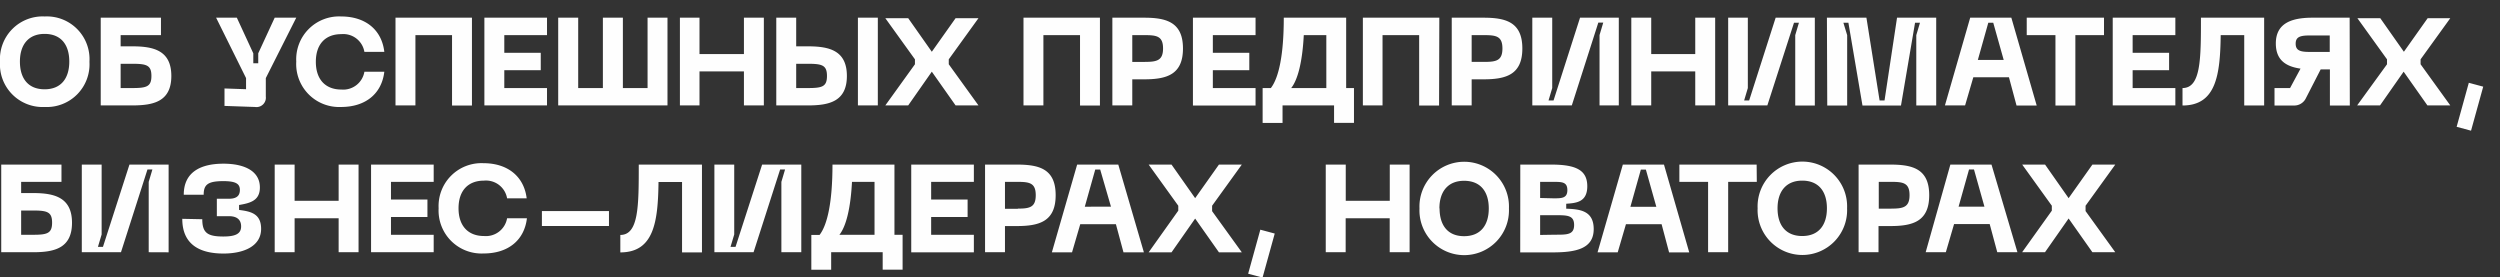 <?xml version="1.0" encoding="UTF-8"?> <svg xmlns="http://www.w3.org/2000/svg" id="Слой_1" data-name="Слой 1" viewBox="0 0 303.79 33.72"><rect x="0" y="0" width="303.79" height="33.72" fill="#333333" stroke="none"/><defs><style>.cls-1{fill:#fefefe;}</style></defs><title>03 текст об успешных</title><path class="cls-1" d="M245.72,30.65h2.78l2.87-4.1,2.89,4.1h2.78l-3.61-5V25l3.61-5h-2.78l-2.89,4.08L248.51,20h-2.78l3.6,5v.6ZM238,25.11l1.27-4.52h.6l1.27,4.52Zm4.7,5.54h2.45L242,20h-5L234,30.65h2.45l1-3.42h4.33Zm-12.84-5.29h-1.56V22.1h1.56c1.44,0,2.18.15,2.18,1.62S231.26,25.35,229.83,25.35ZM229.68,20h-3.83V30.65h2.42V27.47h1.41c2.69,0,4.75-.51,4.75-3.75S232.37,20,229.68,20ZM216,25.31c0-2,1-3.36,3-3.36s3,1.32,3,3.36-1,3.37-3,3.37S216,27.36,216,25.31Zm-2.42,0a5.44,5.44,0,1,0,10.87,0,5.44,5.44,0,1,0-10.87,0ZM213.46,20h-9.39V22.1h3.49v8.55H210V22.1h3.48Zm-15.34,5.13,1.27-4.52H200l1.27,4.52Zm4.7,5.54h2.45L202.2,20h-5l-3.07,10.66h2.45l1-3.42h4.33Zm-15.67-2.12V26.15H189c1.44,0,2.28,0,2.28,1.19s-.85,1.18-2.28,1.18Zm0-4.49V22.1h1.63c1,0,1.68,0,1.68,1s-.7,1-1.68,1Zm-2.42,6.61h3.93c2.78,0,5-.41,5-2.83,0-2.27-1.72-2.42-3.34-2.48v-.6c1.13-.09,2.56-.14,2.56-2.13S191.46,20,188.49,20h-3.75Zm-9.82-5.34c0-2,1-3.36,3-3.36s3,1.32,3,3.36-1,3.37-3,3.37S174.93,27.36,174.93,25.31Zm-2.42,0a5.44,5.44,0,1,0,10.87,0,5.44,5.44,0,1,0-10.87,0ZM168.88,20V24.4h-5.35V20H161.1V30.65h2.42V26.52h5.35v4.13h2.42V20Zm-15.73,7.91-1.48,5.35,1.75.47,1.48-5.35Zm-13.57,2.75h2.78l2.87-4.1,2.89,4.1h2.78l-3.61-5V25l3.61-5h-2.78l-2.89,4.08L142.36,20h-2.78l3.6,5v.6Zm-7.76-5.54,1.27-4.52h.6L135,25.11Zm4.7,5.54H139L135.89,20h-5l-3.07,10.66h2.45l1-3.42h4.33Zm-12.84-5.29h-1.56V22.1h1.56c1.44,0,2.18.15,2.18,1.62S125.12,25.35,123.69,25.35ZM123.53,20h-3.83V30.65h2.42V27.47h1.41c2.69,0,4.75-.51,4.75-3.75S126.23,20,123.53,20Zm-12.8,10.66h7.61V28.53h-5.19V26.37h4.43V24.25h-4.43V22.1h5.19V20h-7.61ZM102,28.53c.8-1,1.36-3.16,1.53-6.43h2.74v6.43Zm6.69,0V20h-7.53c0,4.48-.6,7.3-1.57,8.55h-1v4.23H101V30.65h6.26v2.12h2.42V28.53ZM97.37,30.65V20H92.61L89.38,30h-.61l.45-1.51V20H86.81V30.65h4.76L94.8,20.59h.6l-.45,1.51v8.55ZM85.3,20H77.62c0,5,0,8.55-2.24,8.55v2.12c4.08,0,4.58-3.71,4.64-8.55h2.86v8.55H85.3ZM65.85,25.65v1.81H74V25.65ZM53.3,25.31a5.22,5.22,0,0,0,5.47,5.49c3,0,4.95-1.63,5.26-4.28H61.62a2.61,2.61,0,0,1-2.81,2.16c-1.86,0-3.09-1.16-3.09-3.37s1.22-3.36,3.09-3.36a2.6,2.6,0,0,1,2.81,2.15H64c-.32-2.63-2.28-4.27-5.26-4.27A5.21,5.21,0,0,0,53.3,25.31Zm-8.21,5.34h7.61V28.53H47.51V26.37h4.43V24.25H47.51V22.1h5.19V20H45.09ZM41.15,20V24.4H35.8V20H33.38V30.65H35.8V26.52h5.35v4.13h2.42V20Zm-19,6.59c0,3.21,2.24,4.22,5,4.22,2.56,0,4.58-.94,4.58-3,0-1.89-1.32-2.12-2.68-2.3v-.6c1.36-.23,2.53-.53,2.53-2.13,0-2-1.88-2.89-4.43-2.89-2.74,0-4.82,1-4.82,3.77h2.42c0-1.23.51-1.65,2.4-1.65,1.56,0,2,.36,2,1.07s-.41,1.07-1.32,1.07H26.35v2.12h1.48c.91,0,1.47.39,1.47,1.24s-.6,1.23-2.16,1.23c-1.89,0-2.56-.42-2.56-2.1Zm-1.66,4.07V20H15.73L12.51,30H11.9l.45-1.51V20H9.94V30.65H14.7l3.22-10.06h.6l-.45,1.51v8.55ZM4,28.53H2.57V25.58H4c1.74,0,2.33.17,2.33,1.48S5.72,28.53,4,28.53Zm0-5.07H2.57V22.1h4.9V20H.15V30.65H4c2.54,0,4.75-.44,4.75-3.58S6.52,23.46,4,23.46ZM300,10.06l-1.48,5.35,1.75.47,1.48-5.35Zm-13.57,2.75h2.78l2.87-4.1,2.89,4.1h2.78l-3.61-5v-.6l3.61-5H295l-2.89,4.08-2.87-4.08h-2.78l3.6,5v.6Zm-3.33-6.5h-2.42c-1.13,0-1.72-.15-1.72-1s.59-1,1.72-1h2.42Zm2.42-4.16H281c-2.54,0-4.45.67-4.45,3.13,0,2,1.19,2.8,3,3.06l-1.27,2.36h-1.89v2.12h2.3a1.57,1.57,0,0,0,1.53-.92L282,8.43h1.12v4.39h2.42Zm-10.39,0h-7.68c0,5,0,8.55-2.24,8.55v2.12c4.08,0,4.58-3.71,4.64-8.55h2.86v8.55h2.42ZM256.73,12.81h7.61V10.7h-5.19V8.53h4.43V6.42h-4.43V4.27h5.19V2.15h-7.61ZM255.67,2.15h-9.39V4.27h3.49v8.55h2.42V4.27h3.48ZM240.34,7.28l1.27-4.52h.6l1.27,4.52Zm4.7,5.54h2.45L244.41,2.15h-5l-3.07,10.66h2.45l1-3.42h4.33Zm-23,0h2.42V4.27L224,2.76h.61l1.71,10.06H231l1.71-10.06h.6l-.45,1.51v8.55h2.42V2.15h-4.76L229,12.21h-.6L226.8,2.15H222Zm-1.51,0V2.15h-4.76l-3.22,10.06h-.61l.45-1.51V2.15H210V12.81h4.76L218,2.76h.6l-.45,1.51v8.55ZM206,2.15V6.57h-5.35V2.15h-2.42V12.81h2.42V8.68H206v4.13h2.42V2.15Zm-9.29,10.66V2.15H192l-3.22,10.06h-.61l.45-1.51V2.15h-2.42V12.81H191l3.22-10.06h.6l-.45,1.51v8.55ZM180.39,7.52h-1.56V4.27h1.56c1.44,0,2.18.15,2.18,1.62S181.82,7.52,180.39,7.52Zm-.15-5.37h-3.83V12.81h2.42V9.64h1.41c2.69,0,4.75-.51,4.75-3.75S182.93,2.15,180.24,2.15Zm-5.34,0h-9.29V12.81H168V4.27h4.45v8.55h2.42Zm-18,8.55c.8-1,1.36-3.16,1.53-6.43h2.74V10.7Zm6.68,0V2.15H156c0,4.48-.6,7.3-1.57,8.55h-1v4.24h2.42V12.81h6.26v2.12h2.42V10.7Zm-18.62,2.12h7.61V10.7h-5.19V8.53h4.43V6.42h-4.43V4.27h5.19V2.15h-7.61Zm-5.81-5.29h-1.56V4.27h1.56c1.44,0,2.18.15,2.18,1.62S140.56,7.52,139.13,7.52ZM139,2.15h-3.83V12.81h2.42V9.64H139c2.69,0,4.75-.51,4.75-3.75S141.67,2.15,139,2.15Zm-5.34,0h-9.29V12.81h2.42V4.27h4.45v8.55h2.42ZM107.58,12.81h2.78l2.87-4.1,2.89,4.1h2.78l-3.61-5v-.6l3.61-5h-2.78l-2.89,4.08-2.87-4.08h-2.78l3.6,5v.6ZM96.75,10.7V7.75h1.41c1.74,0,2.33.17,2.33,1.48s-.59,1.47-2.33,1.47Zm7.5-8.55V12.81h2.42V2.15Zm-7.5,0H94.33V12.81h3.83c2.54,0,4.75-.44,4.75-3.58s-2.21-3.6-4.75-3.6H96.75Zm-6.35,0V6.57H85V2.15H82.62V12.81H85V8.68H90.4v4.13h2.42V2.15Zm-11.71,0V10.7h-3V2.15H73.26V10.7h-3V2.15H67.83V12.81H81.11V2.15ZM58.86,12.81h7.61V10.7H61.28V8.53h4.43V6.42H61.28V4.27h5.19V2.15H58.86ZM57.35,2.15H48.06V12.81h2.42V4.27h4.45v8.55h2.42ZM36,7.48A5.22,5.22,0,0,0,41.44,13c3,0,4.95-1.63,5.26-4.28H44.28a2.61,2.61,0,0,1-2.81,2.16c-1.86,0-3.09-1.16-3.09-3.37s1.22-3.36,3.09-3.36a2.6,2.6,0,0,1,2.81,2.15H46.7C46.39,3.63,44.42,2,41.44,2A5.21,5.21,0,0,0,36,7.48ZM33.38,2.15l-2,4.33V7.69h-.6V6.48l-2-4.33H26.26L29.9,9.49v1.35l-2.62-.09v2.12L31,13a1.14,1.14,0,0,0,1.3-1.27V9.49L36,2.15ZM16.06,10.7H14.66V7.75h1.41c1.74,0,2.33.17,2.33,1.48S17.8,10.7,16.06,10.7Zm0-5.07H14.66V4.27h4.9V2.15H12.24V12.81h3.83c2.54,0,4.75-.44,4.75-3.58S18.6,5.63,16.06,5.63ZM2.42,7.48c0-2,1-3.36,3-3.36s3,1.32,3,3.36-1,3.37-3,3.37S2.42,9.53,2.42,7.48ZM0,7.48A5.19,5.19,0,0,0,5.44,13a5.19,5.19,0,0,0,5.43-5.49A5.19,5.19,0,0,0,5.44,2,5.19,5.19,0,0,0,0,7.48Z"></path></svg> 
